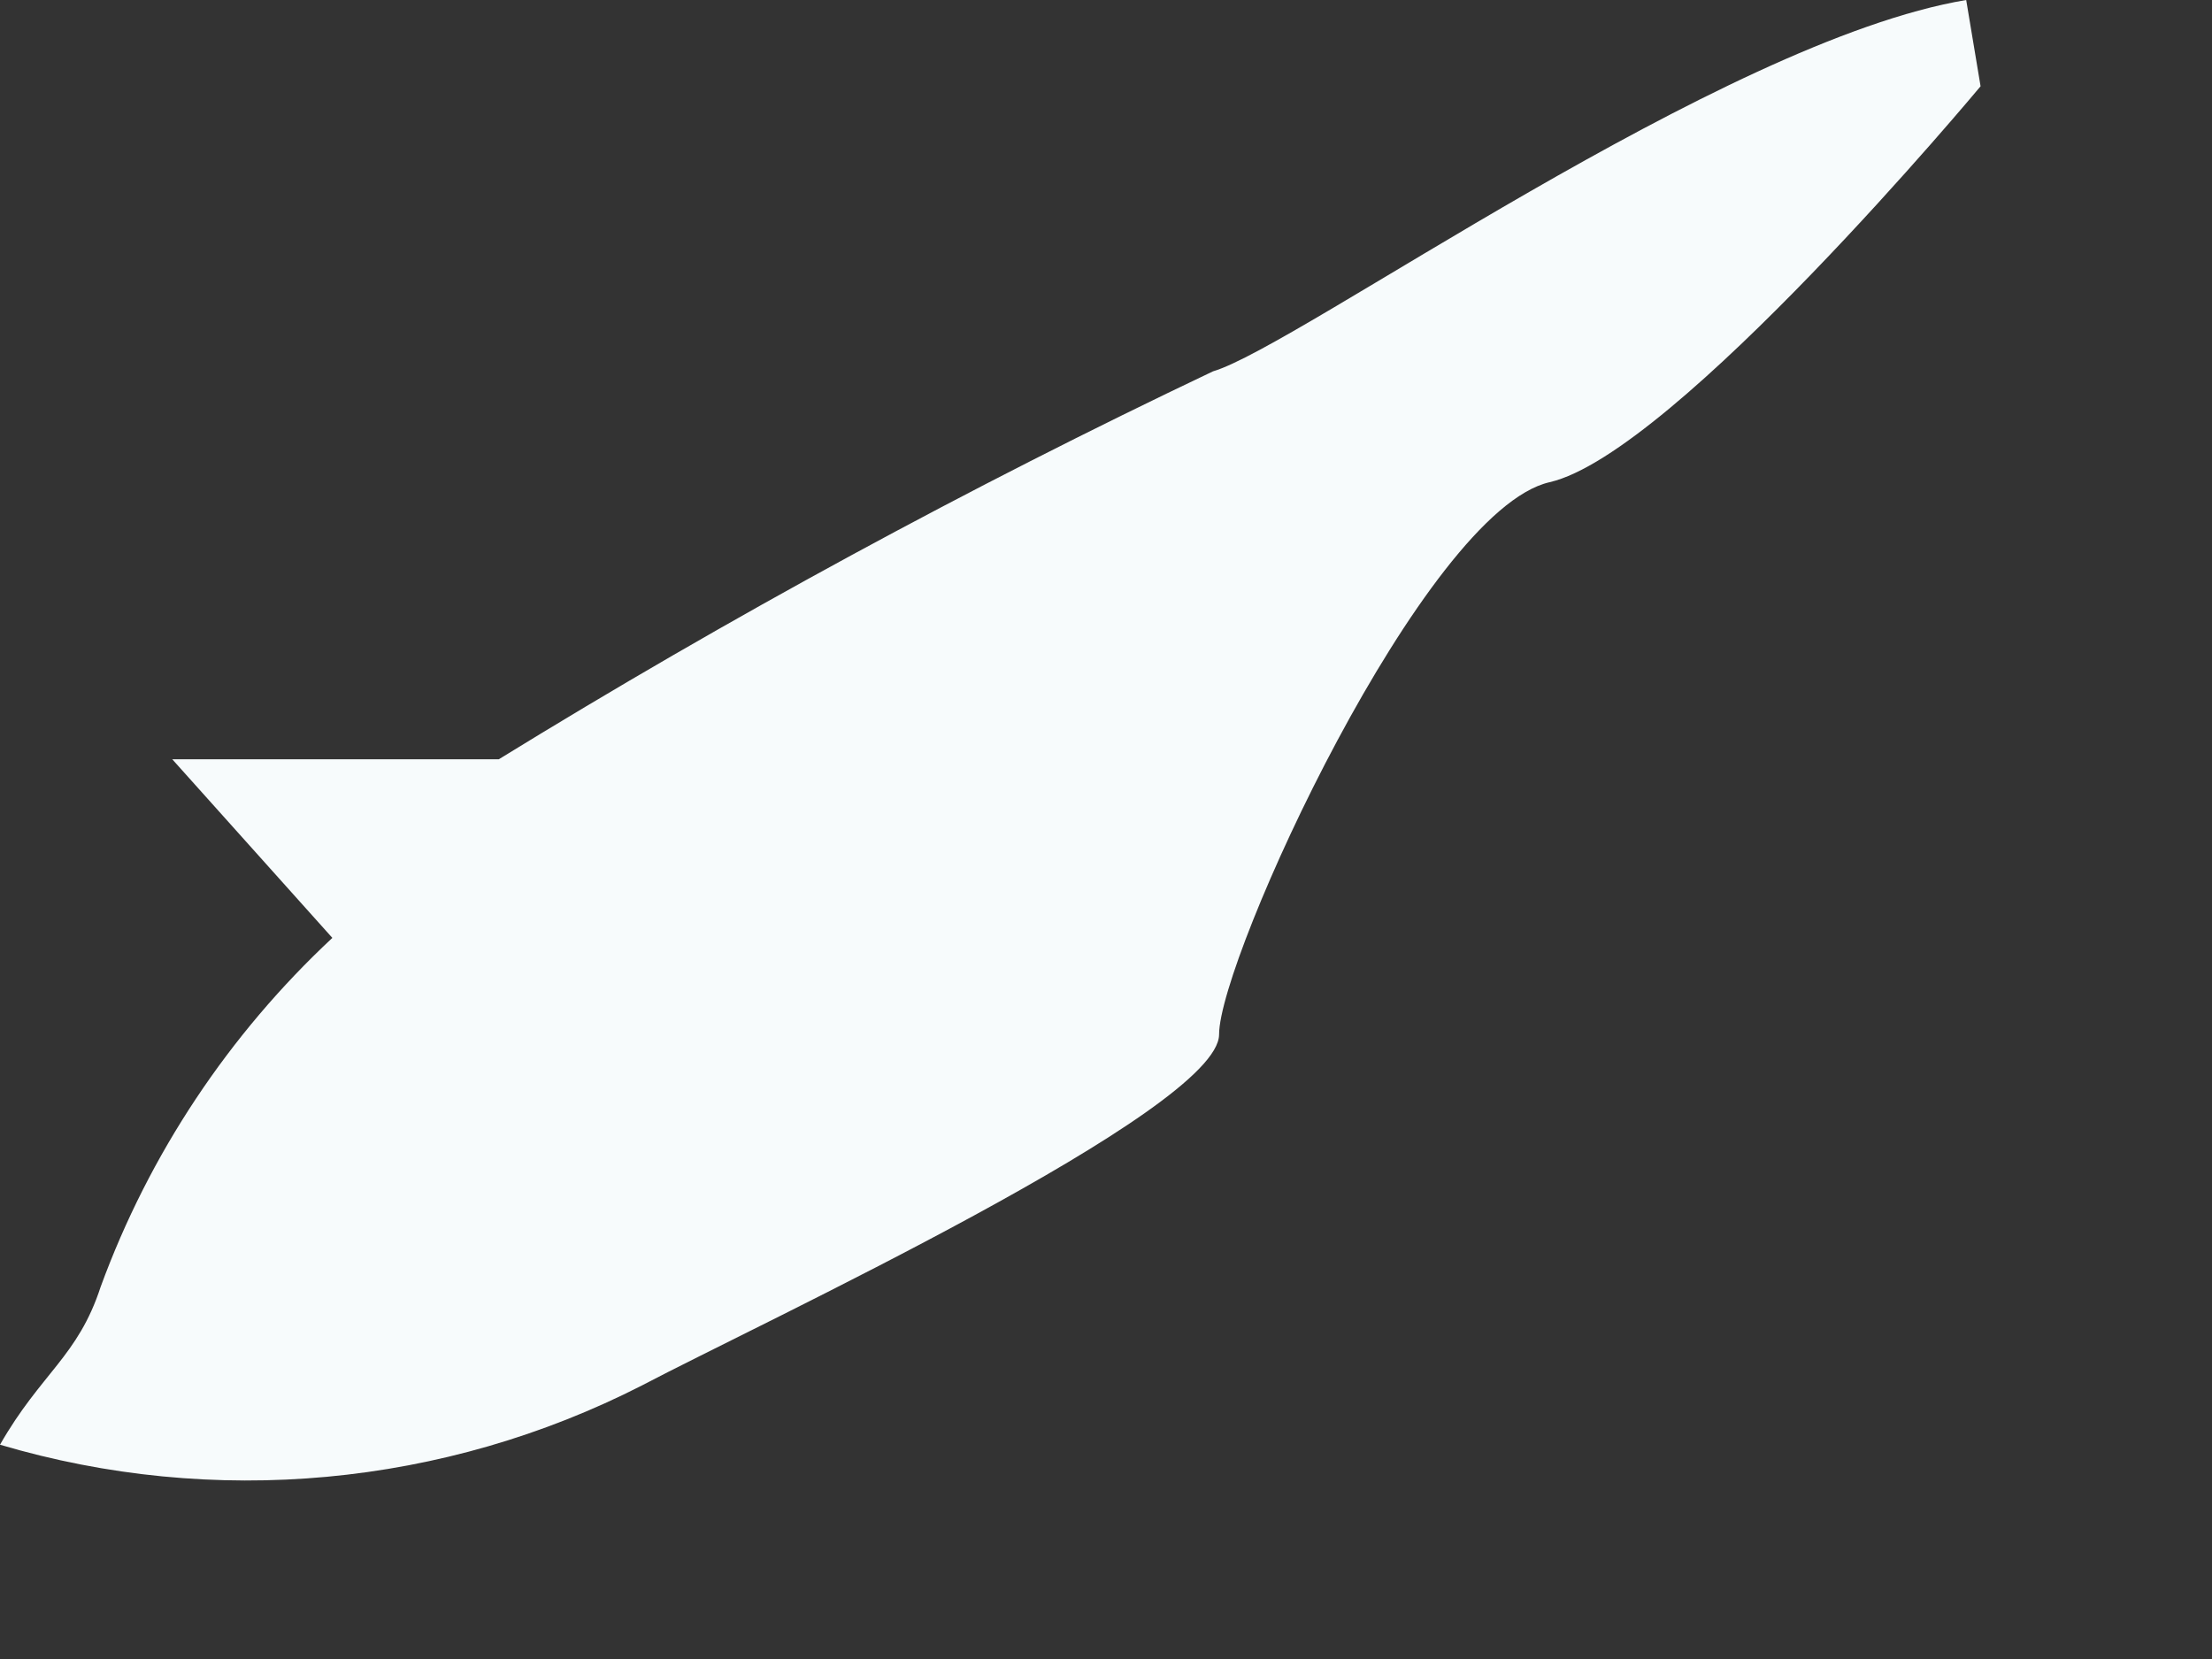 <?xml version="1.0" encoding="utf-8"?>
<svg xmlns="http://www.w3.org/2000/svg" fill="none" height="100%" overflow="visible" preserveAspectRatio="none" style="display: block;" viewBox="0 0 8 6" width="100%">
<rect x="0" y="0" width="8" height="6" fill="#333333" stroke="none"/>
<path d="M2.323 5.01C2.746 4.787 4.409 4.016 4.409 3.741C4.409 3.466 5.151 1.848 5.604 1.744C6.057 1.64 7.163 0.312 7.163 0.312L7.111 0C6.227 0.148 4.691 1.254 4.387 1.343C3.501 1.764 2.639 2.232 1.804 2.746H0.623L1.202 3.392C0.828 3.741 0.54 4.173 0.364 4.654C0.282 4.906 0.148 4.966 0 5.225C0.773 5.454 1.605 5.377 2.323 5.01Z" fill="#F7FBFC" id="Vector"/>
</svg>